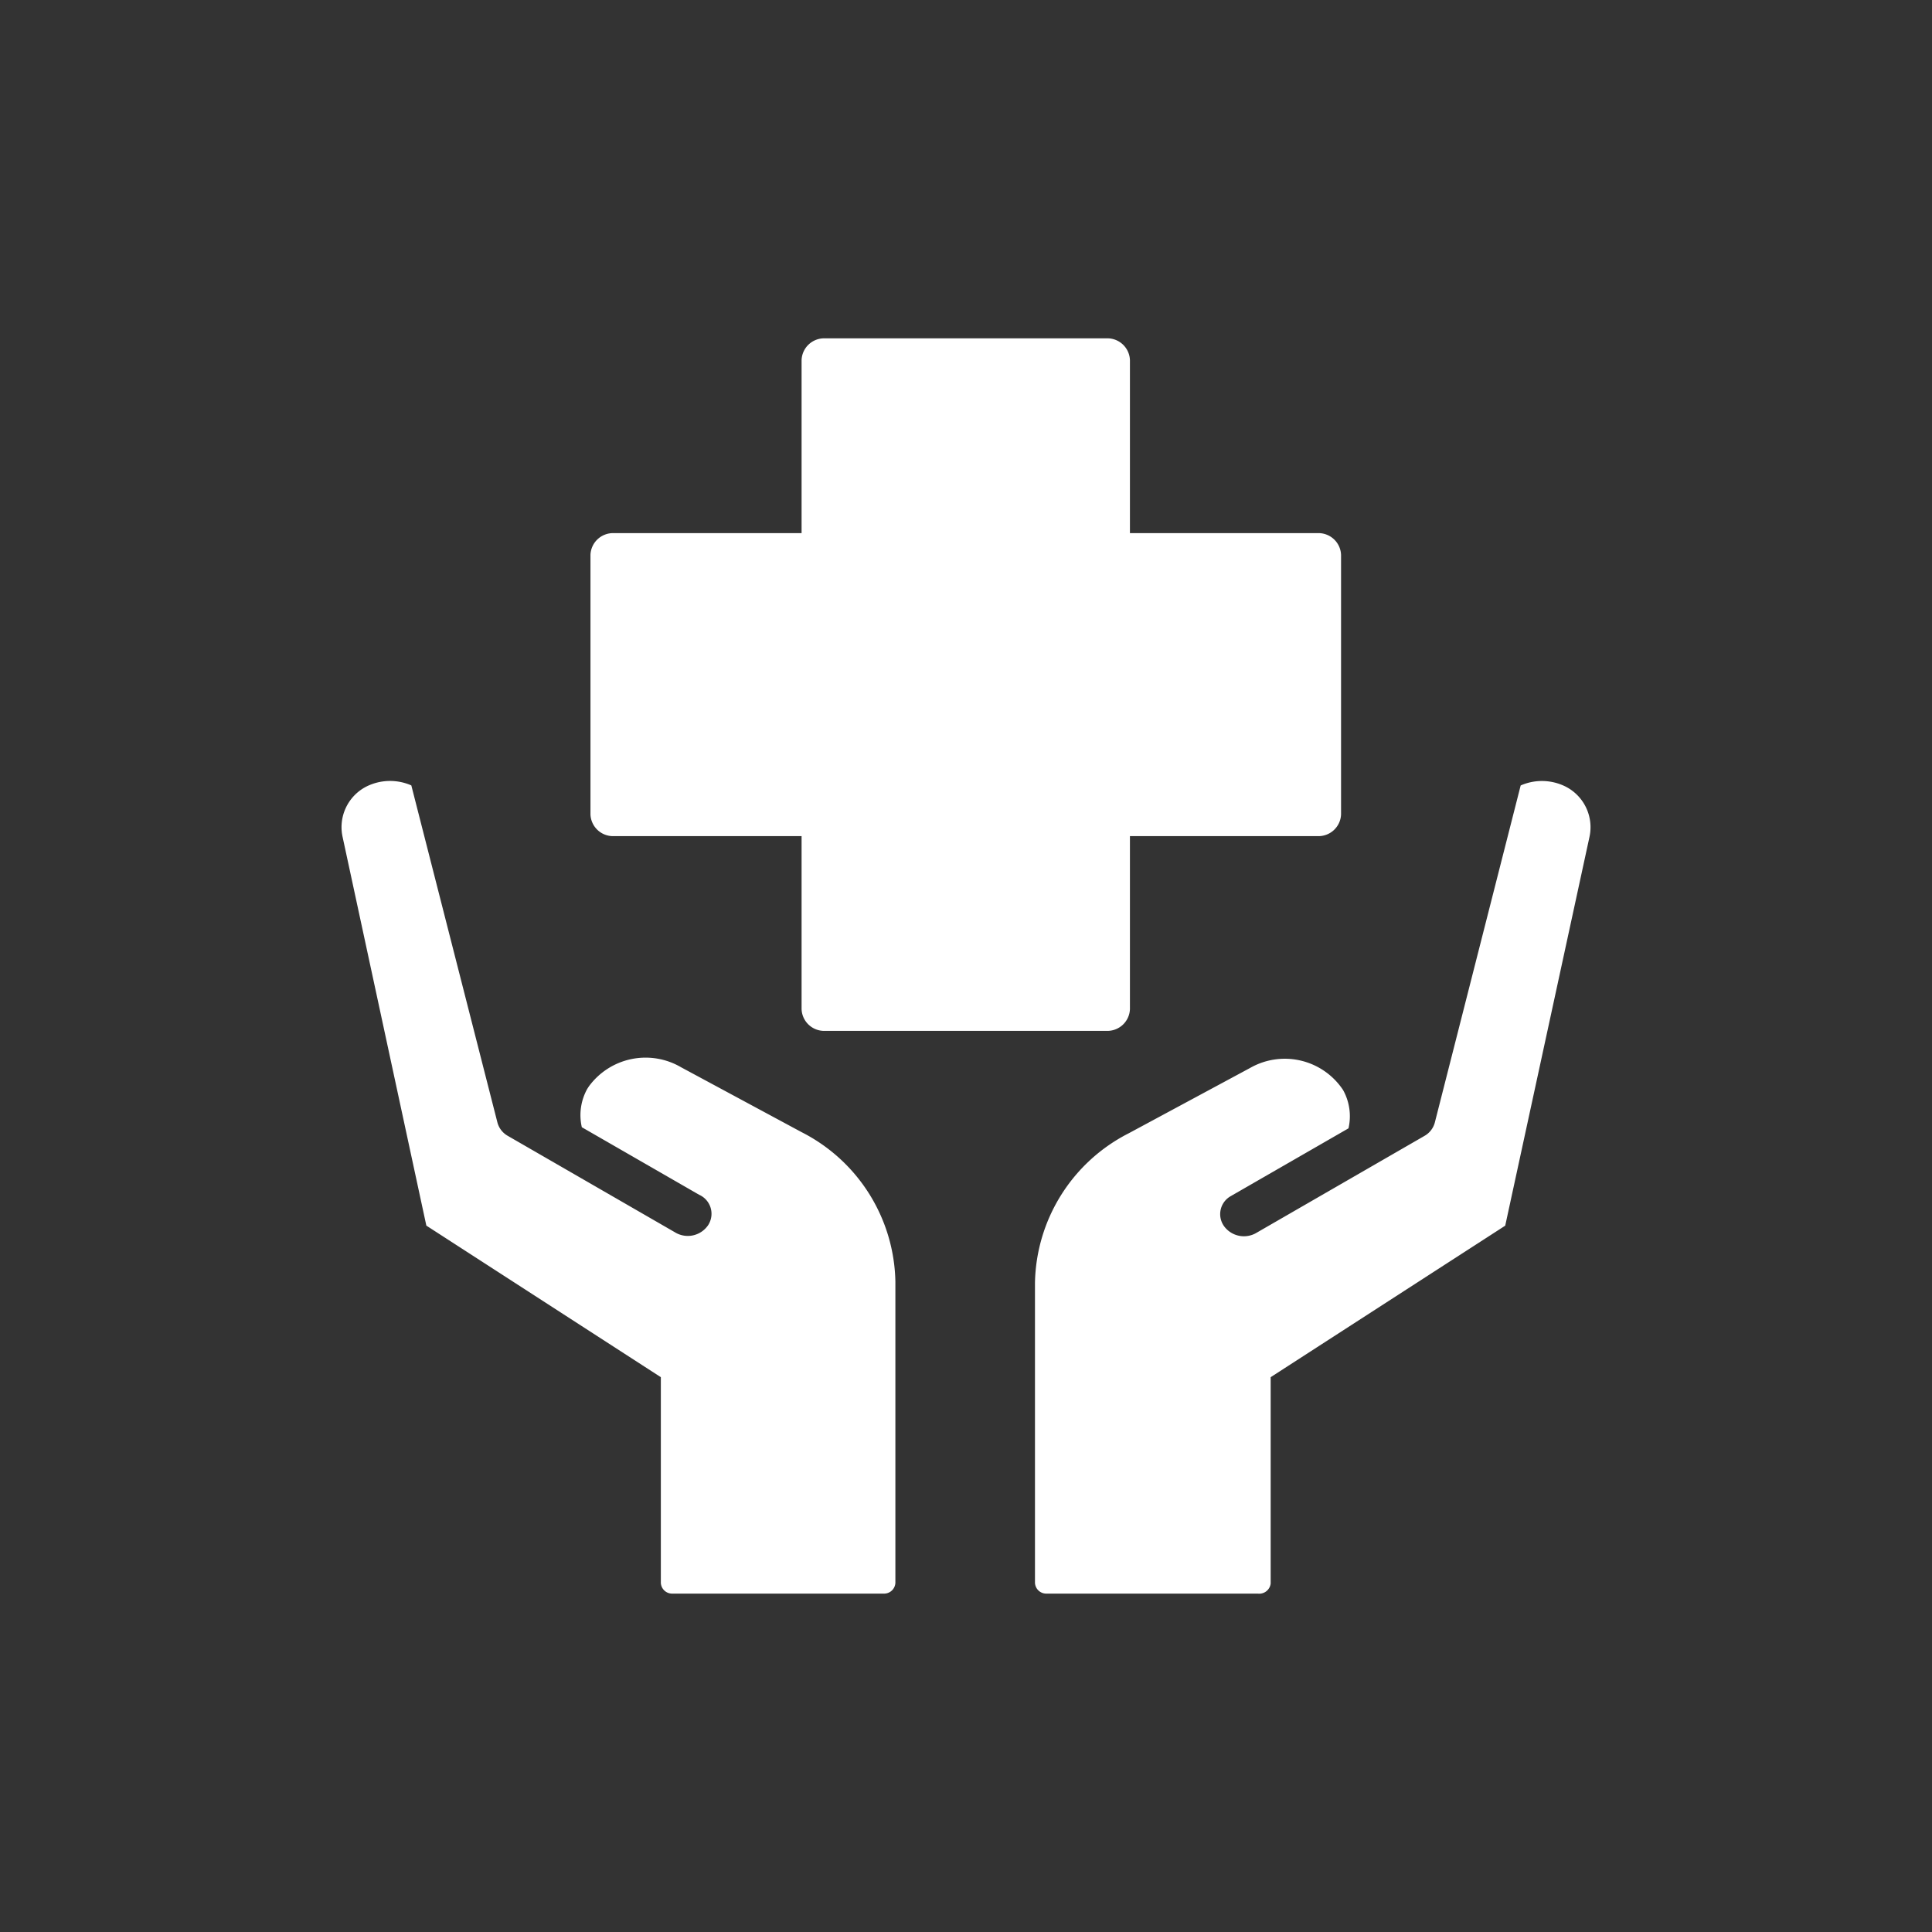 <svg xmlns="http://www.w3.org/2000/svg" width="40" height="40" viewBox="0 0 40 40"><rect x="0" y="0" width="40" height="40" fill="#333333" stroke="none"/><defs><style>.cls-1{isolation:isolate;}.cls-2{fill:#fff;fill-rule:evenodd;}</style></defs><title>insurance_icon</title><g id="insurance_icon" data-name="insurance icon" class="cls-1"><g id="insurance_icon-2" data-name="insurance icon"><path class="cls-2" d="M12.711,17.311h3.885v3.584a.468.468,0,0,0,.486.448h5.827a.468.468,0,0,0,.485-.448V17.311h3.885a.468.468,0,0,0,.486-.448V11.486a.468.468,0,0,0-.486-.448h-3.885V7.453a.468.468,0,0,0-.485-.448H17.082a.468.468,0,0,0-.486.448v3.585H12.711a.468.468,0,0,0-.486.448v5.377A.468.468,0,0,0,12.711,17.311Zm3.885,6.129L14.1,22.096a1.455,1.455,0,0,0-1.909.398c-.011.017-.022.034-.033.051a1.117,1.117,0,0,0-.112.793l2.428,1.398a.431.431,0,0,1,.202.605.319.319,0,0,1-.022.035.509.509,0,0,1-.669.144l-.001-.001-3.472-2.003a.451.451,0,0,1-.214-.278l-1.782-6.977a1.097,1.097,0,0,0-.937.027.944.944,0,0,0-.485,1.044l1.733,8.043L13.682,28.513v4.257a.234.234,0,0,0,.243.224h4.37a.234.234,0,0,0,.243-.224V26.537A3.546,3.546,0,0,0,16.596,23.44Zm15.825-7.151a1.097,1.097,0,0,0-.937-.027l-1.777,6.977a.45.45,0,0,1-.214.278l-3.472,2.003a.51.51,0,0,1-.673-.126l-.012-.017a.427.427,0,0,1,.154-.617l.001-.001,2.428-1.398a1.118,1.118,0,0,0-.112-.793,1.448,1.448,0,0,0-1.887-.478c-.019.01-.037.02-.055.03L23.37,23.463a3.546,3.546,0,0,0-1.942,3.096v6.211a.234.234,0,0,0,.243.224h4.37a.239.239,0,0,0,.266-.201.153.153,0,0,0,.001-.023V28.513l4.856-3.137L32.907,17.334A.944.944,0,0,0,32.421,16.289Z"/></g></g></svg>